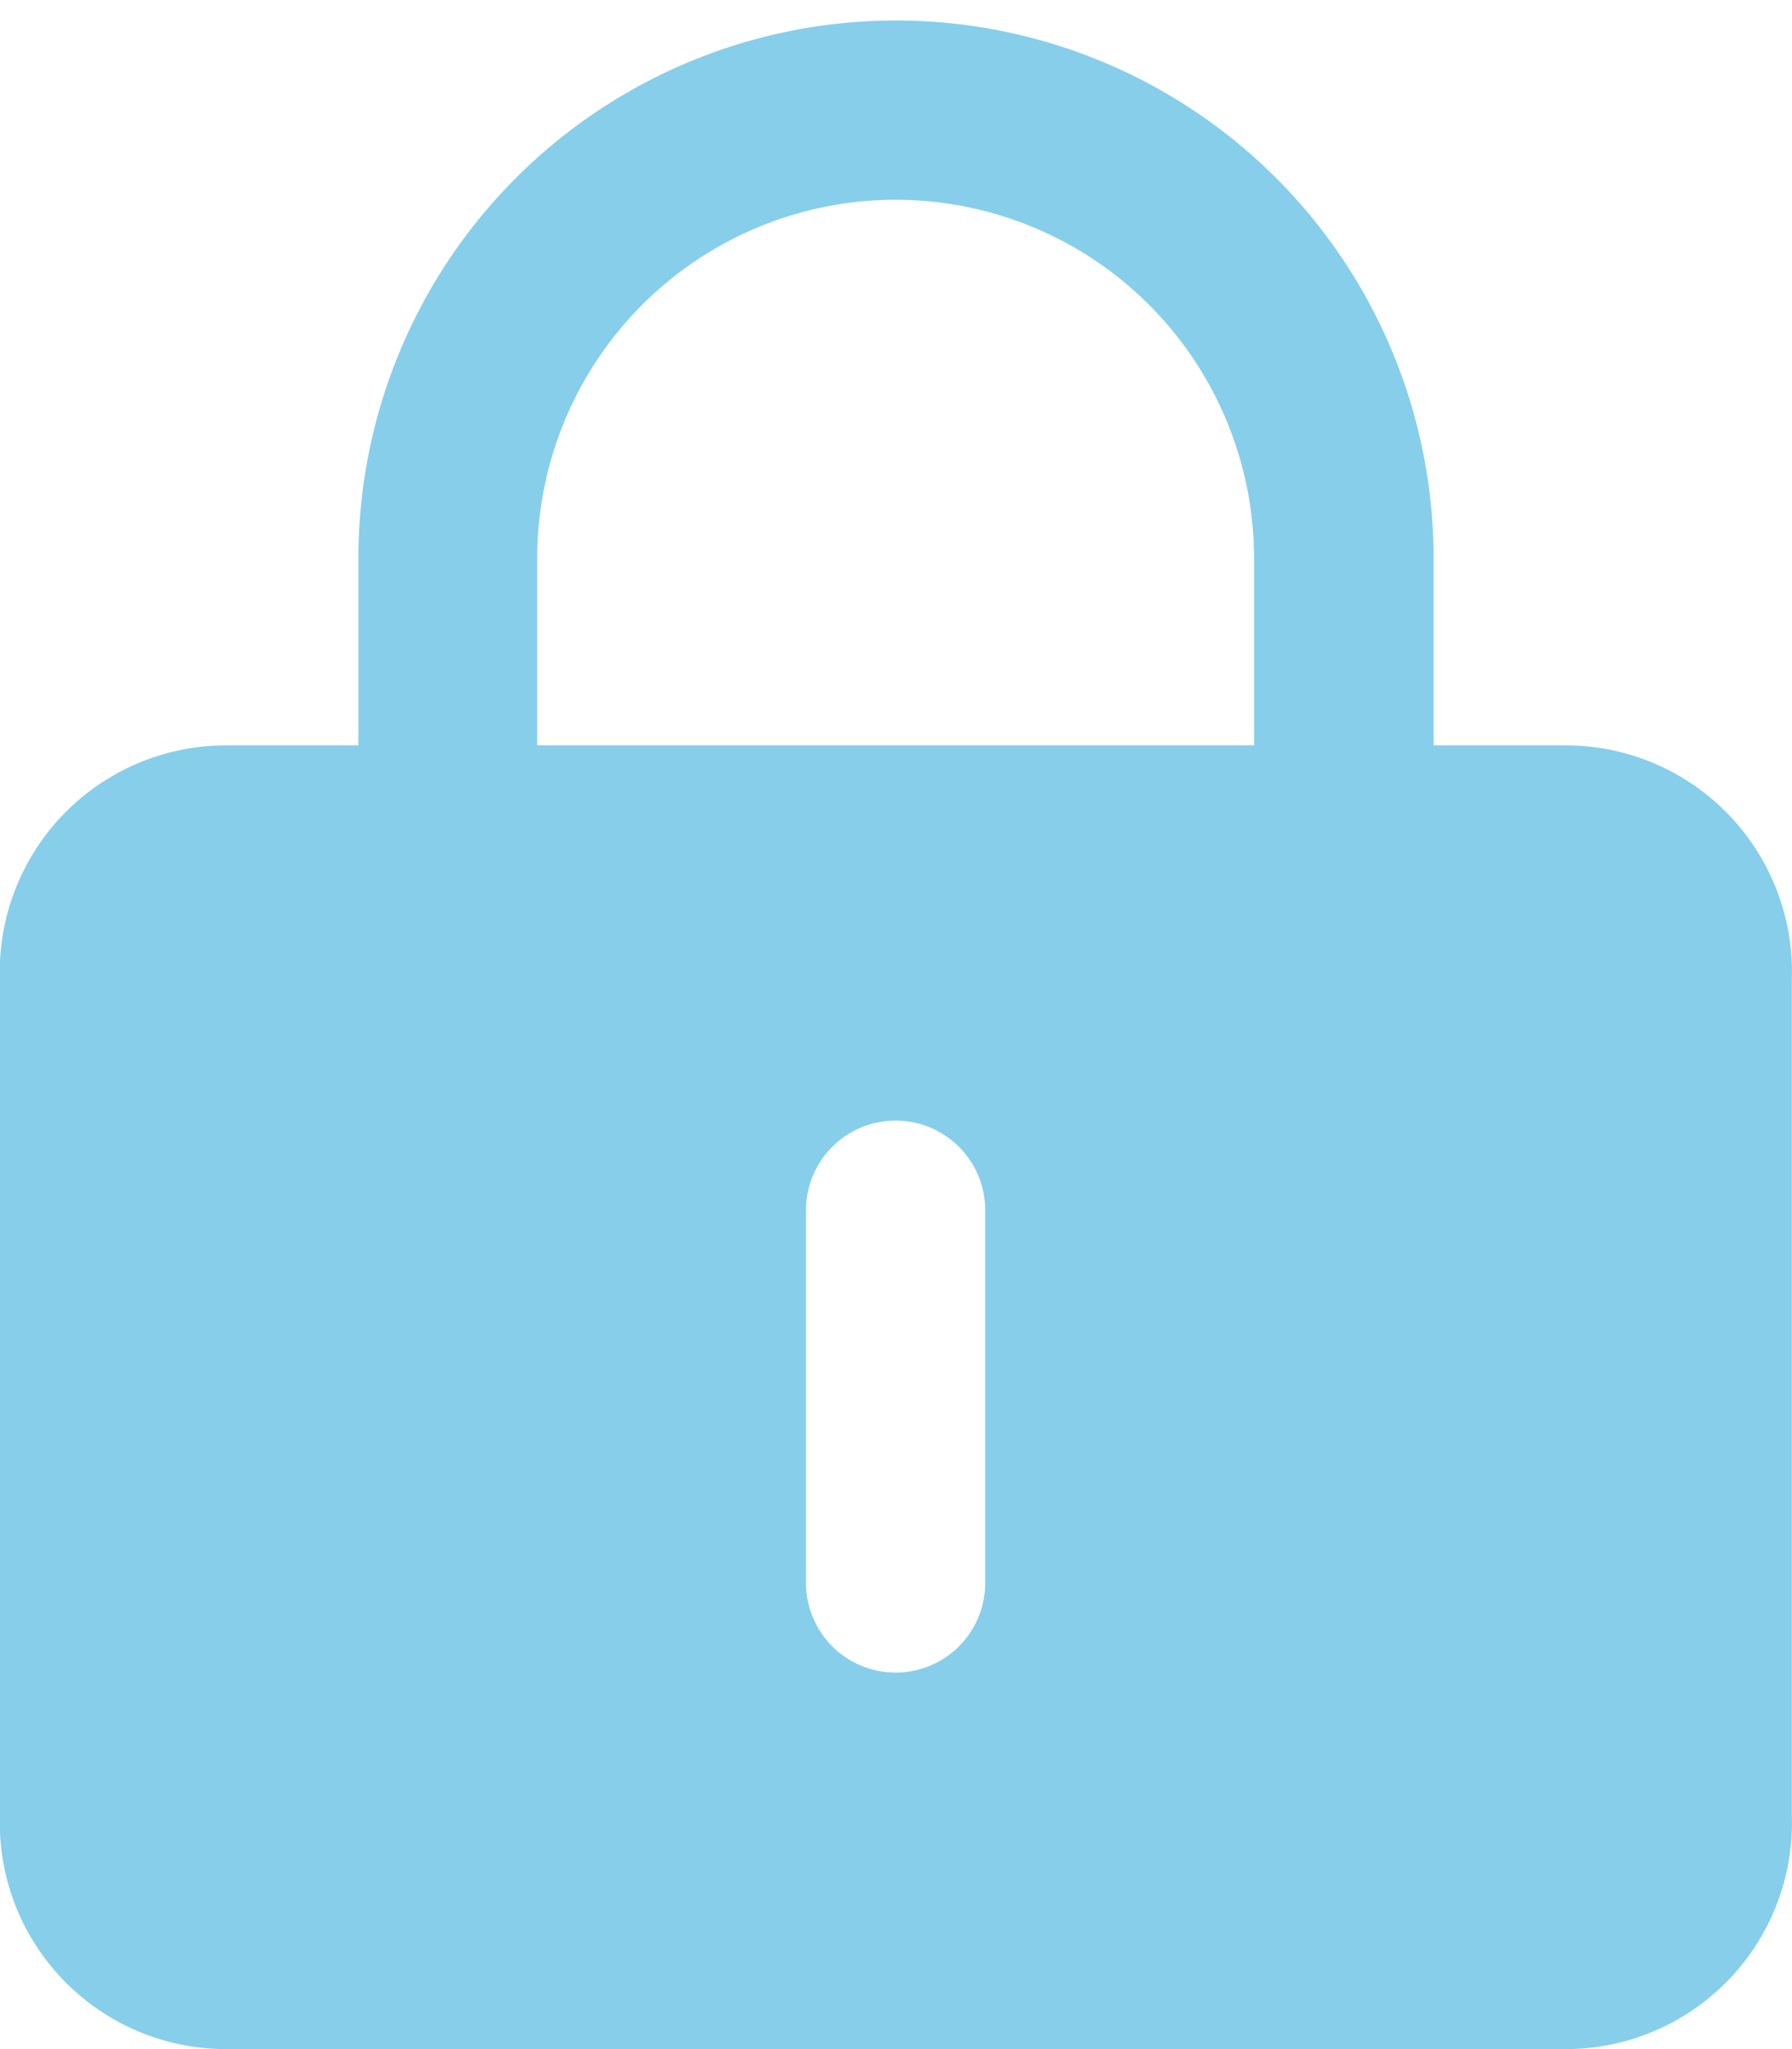 <svg xmlns="http://www.w3.org/2000/svg" width="14" height="16" viewBox="0 0 14 16">
<defs>
    <style>
      .cls-1 {
        fill: #87ceeb;
        fill-rule: evenodd;
      }
    </style>
  </defs>
  <path id="icon_form_lock" class="cls-1" d="M688.247,2090.82H687.2v-1.46a4.2,4.2,0,1,0-8.4,0v1.46h-1.051a1.768,1.768,0,0,0-1.75,1.82v6.54a1.768,1.768,0,0,0,1.75,1.82h10.5a1.768,1.768,0,0,0,1.75-1.82v-6.54a1.768,1.768,0,0,0-1.75-1.82h0Zm-4.55,6.54a0.7,0.7,0,1,1-1.4,0v-2.91a0.7,0.7,0,1,1,1.4,0v2.91Zm2.1-6.54h-5.6v-1.46a2.8,2.8,0,1,1,5.6,0v1.46Zm0,0" transform="translate(-676 -2085)"/>
</svg>
